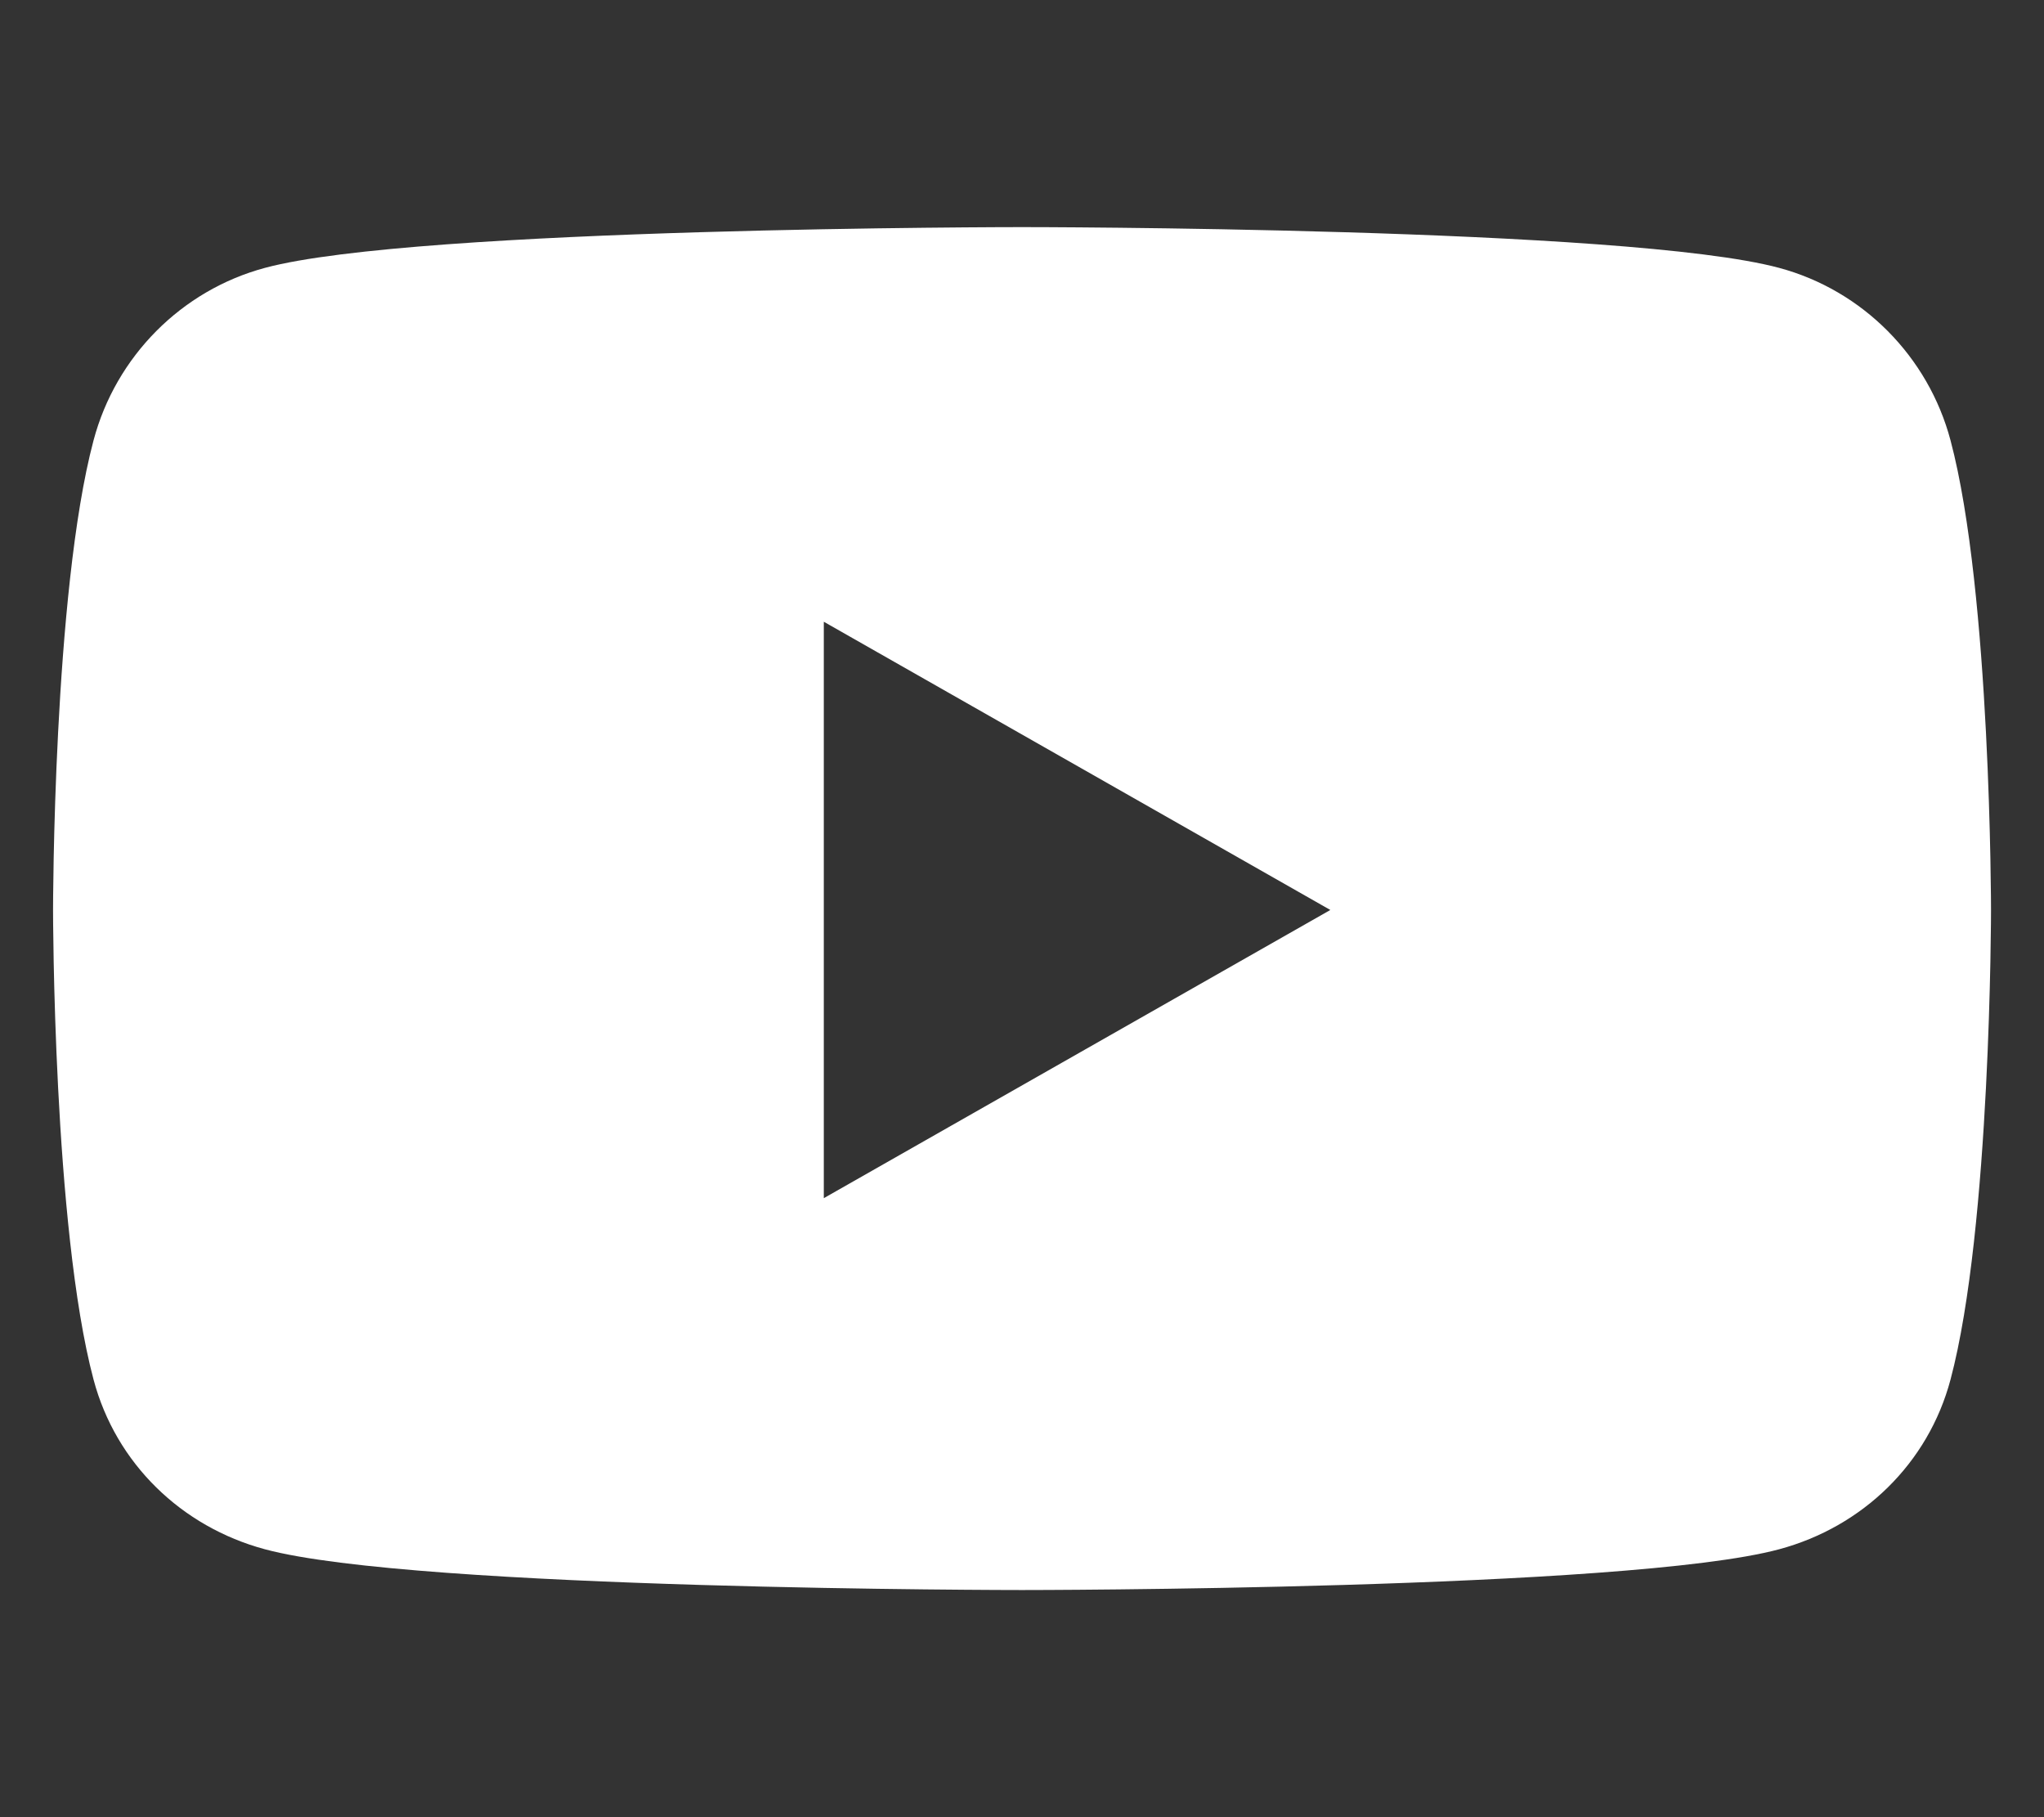 <?xml version="1.0" encoding="UTF-8"?> <svg xmlns="http://www.w3.org/2000/svg" id="Layer_1" version="1.1" viewBox="0 0 576 512"><rect x="0" y="0" width="576" height="512" fill="#333333" stroke="none"/><defs><style> .st0 { fill: #fff; } </style></defs><path class="st0" d="M549.66,124.08c-6.28-23.65-24.79-42.28-48.28-48.6-42.59-11.49-213.37-11.49-213.37-11.49,0,0-170.78,0-213.37,11.49-23.5,6.32-42,24.95-48.28,48.6-11.41,42.87-11.41,132.31-11.41,132.31,0,0,0,89.44,11.41,132.3,6.28,23.65,24.79,41.5,48.28,47.82,42.59,11.49,213.37,11.49,213.37,11.49,0,0,170.78,0,213.37-11.49,23.5-6.32,42-24.17,48.28-47.82,11.41-42.87,11.41-132.3,11.41-132.3,0,0,0-89.44-11.41-132.31ZM232.15,337.59v-162.41l142.74,81.21-142.74,81.2h0Z"></path></svg> 